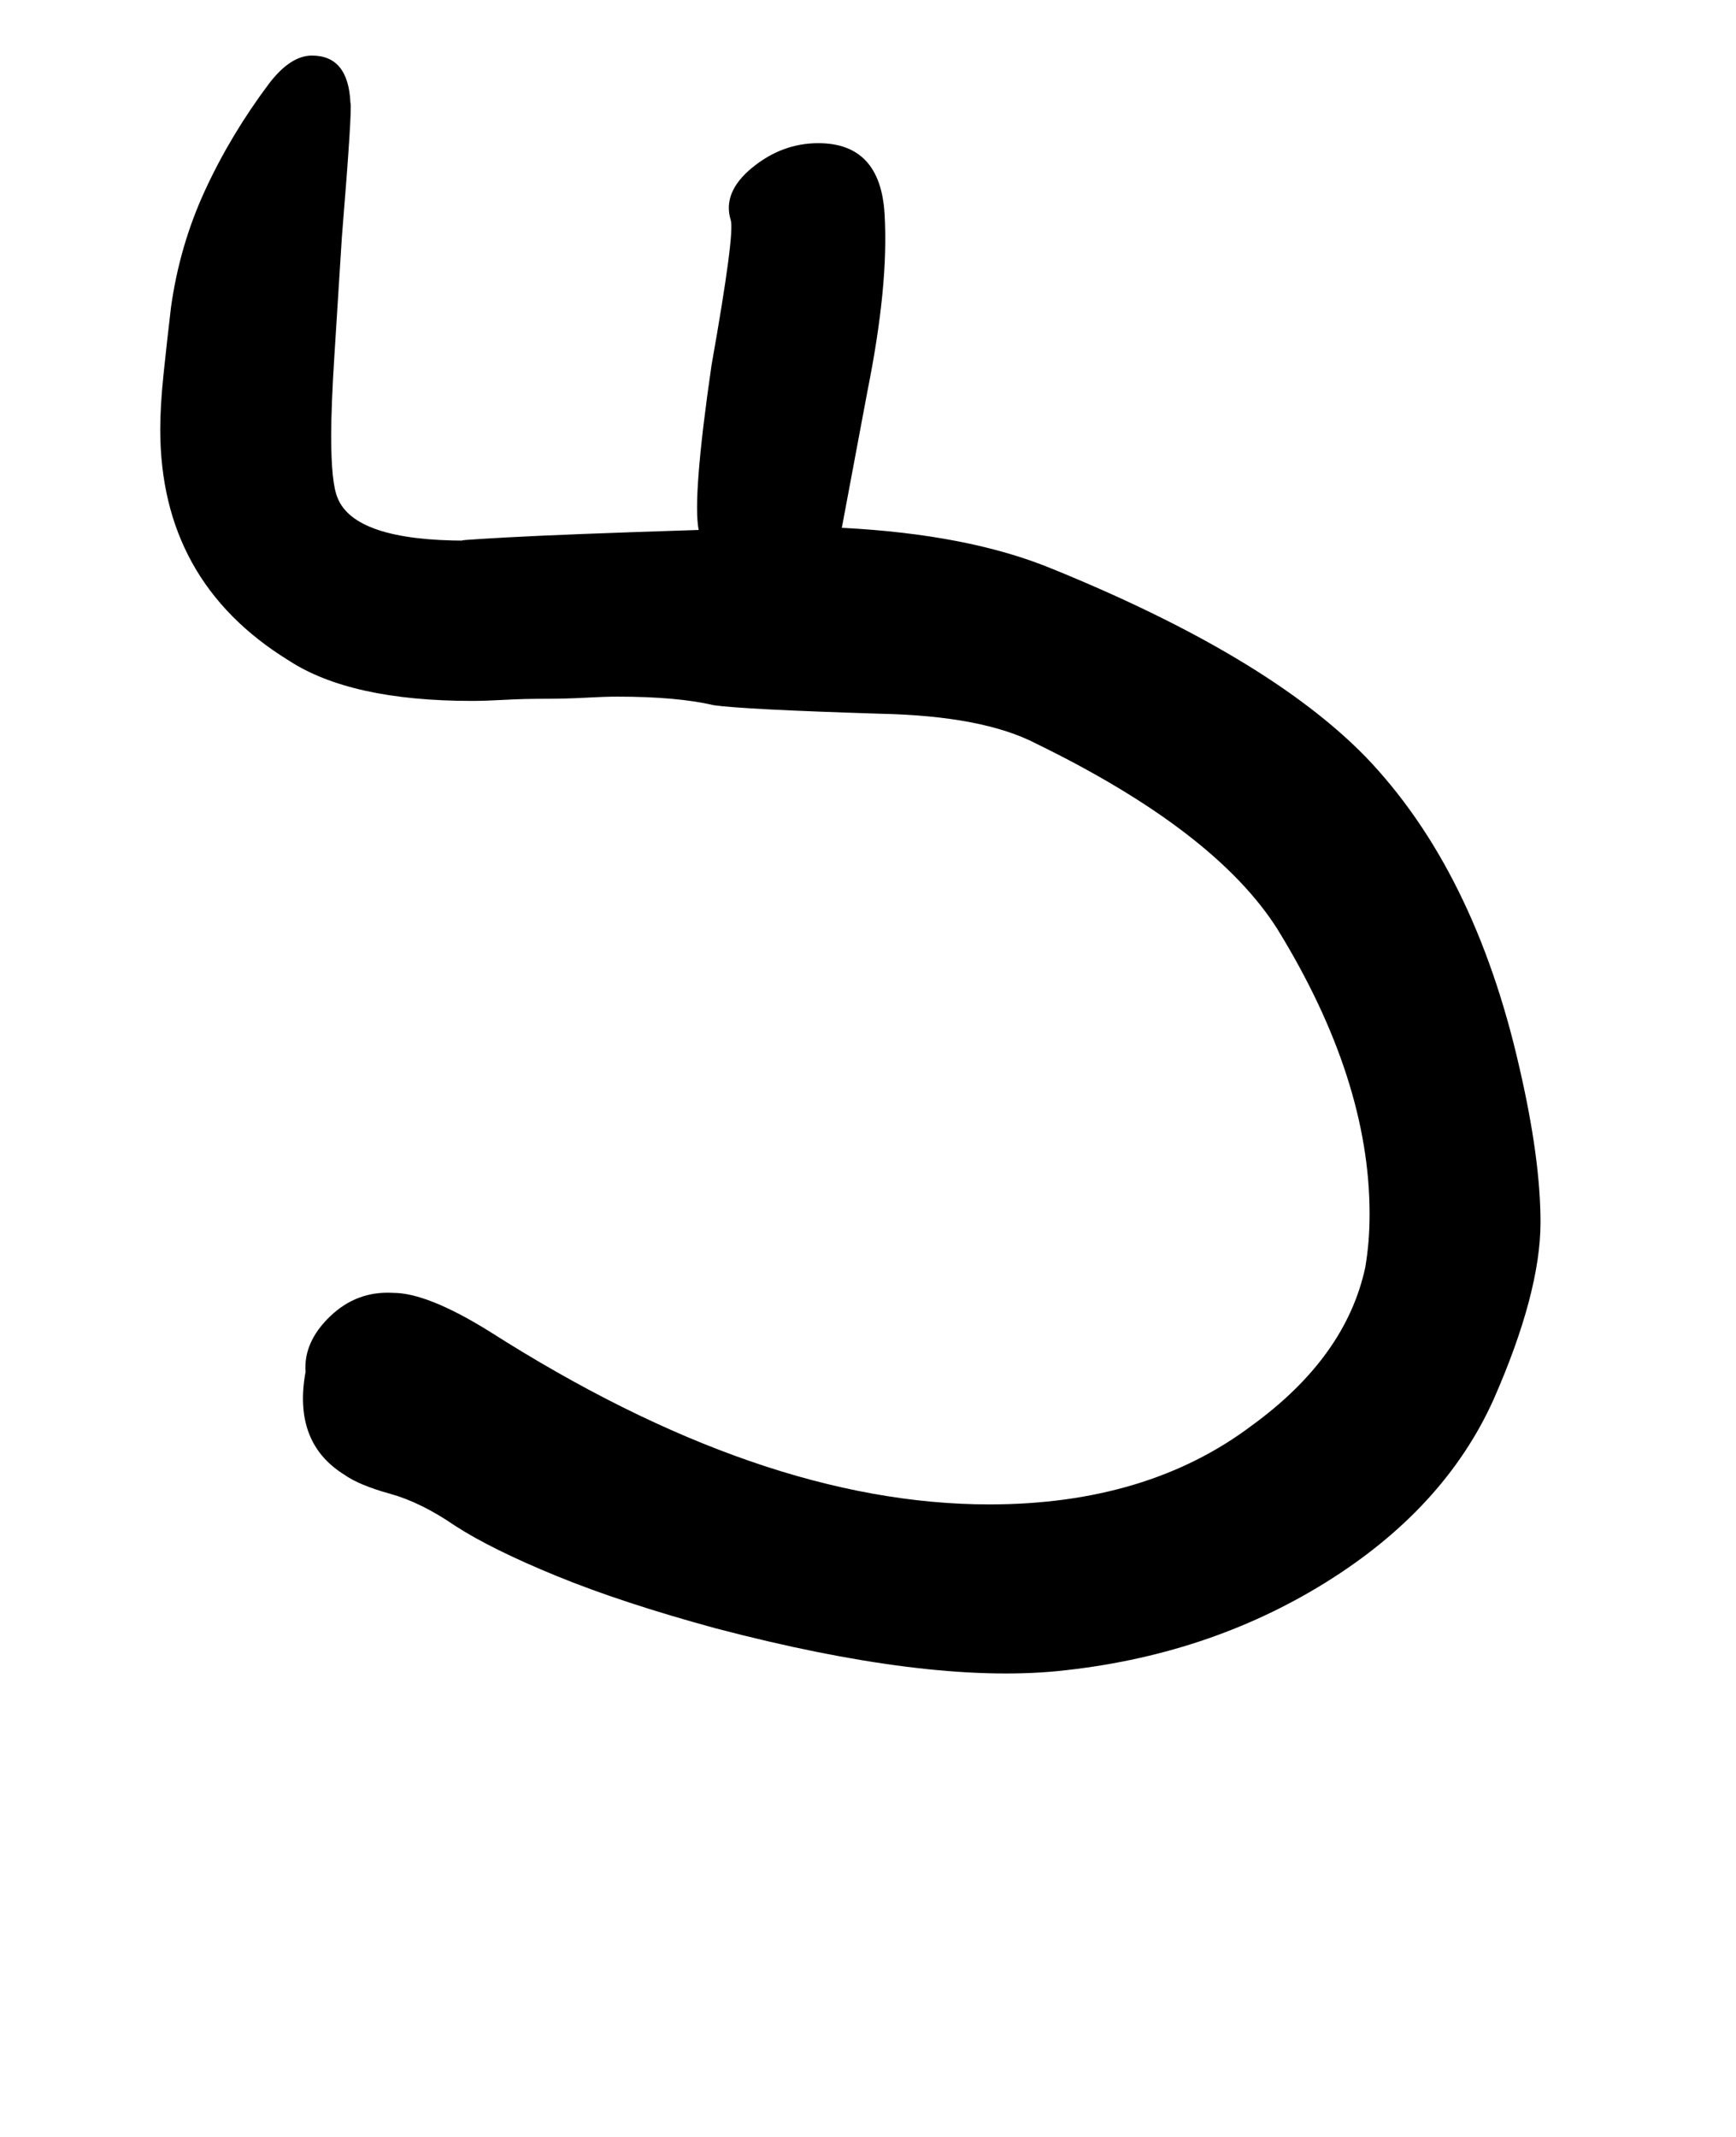 <!-- Generated by IcoMoon.io -->
<svg version="1.1" xmlns="http://www.w3.org/2000/svg" width="26" height="32" viewBox="0 0 26 32">
<title>udieresis</title>
<path d="M10.944 3.296q-0.128-0.416 0.32-0.784t0.992-0.368q0.928 0 0.992 1.056 0.032 0.544-0.032 1.2t-0.224 1.456l-0.384 2.048q1.888 0.096 3.136 0.608 3.232 1.312 4.704 2.816 1.632 1.696 2.304 4.64 0.32 1.376 0.32 2.336 0 1.056-0.704 2.656-0.736 1.632-2.512 2.736t-4.016 1.328q-1.952 0.192-5.12-0.64-1.408-0.384-2.384-0.784t-1.52-0.752q-0.512-0.352-0.976-0.48t-0.688-0.288q-0.768-0.48-0.576-1.536-0.032-0.448 0.368-0.832t0.944-0.352q0.512 0 1.44 0.576 4.064 2.592 7.488 2.592 2.368 0 3.936-1.184 1.408-1.024 1.696-2.368 0.032-0.192 0.048-0.384t0.016-0.416q0-2.016-1.376-4.256-0.928-1.472-3.616-2.784-0.8-0.416-2.336-0.448-1.024-0.032-1.648-0.064t-0.848-0.064q-0.544-0.128-1.44-0.128-0.192 0-0.48 0.016t-0.608 0.016-0.608 0.016-0.48 0.016q-1.824 0-2.752-0.608-1.92-1.184-1.92-3.456 0-0.352 0.048-0.816t0.112-1.008q0.128-0.928 0.512-1.76t0.96-1.6q0.32-0.416 0.64-0.416 0.544 0 0.576 0.704 0.032 0.064-0.128 2.016-0.064 1.024-0.112 1.776t-0.048 1.2q0 0.704 0.096 0.928 0.256 0.64 1.92 0.64-0.256 0 0.608-0.048t2.88-0.112q-0.096-0.48 0.192-2.464 0.352-1.984 0.288-2.176z"></path>
</svg>
